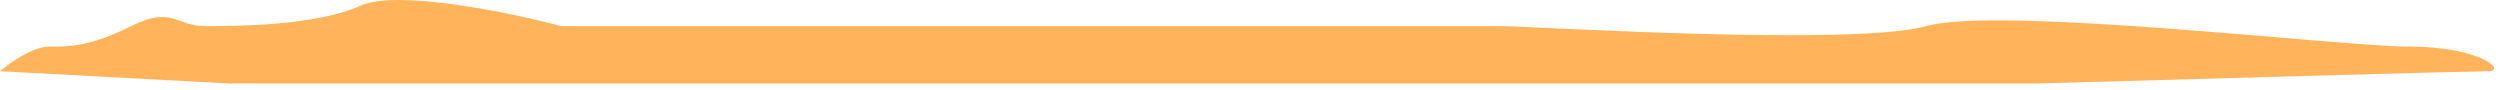<svg width="305" height="11" viewBox="0 0 305 11" fill="none" xmlns="http://www.w3.org/2000/svg">
<path d="M248.5 10.188H28L0 8.688C1.167 7.688 4 5.688 6 5.688C8.5 5.688 11 5.688 16 3.188C21 0.688 21.5 3.188 25 3.188C28.5 3.188 38.5 3.188 44 0.688C48.4 -1.312 62.167 1.521 68.5 3.188H133.5H183C187 3.188 226 5.688 235 3.188C244 0.688 285.5 5.688 294 5.688C302.5 5.688 306 8.688 303.5 8.688C301.5 8.688 266 9.688 248.5 10.188Z" fill="#FFB45C"/>
</svg>
